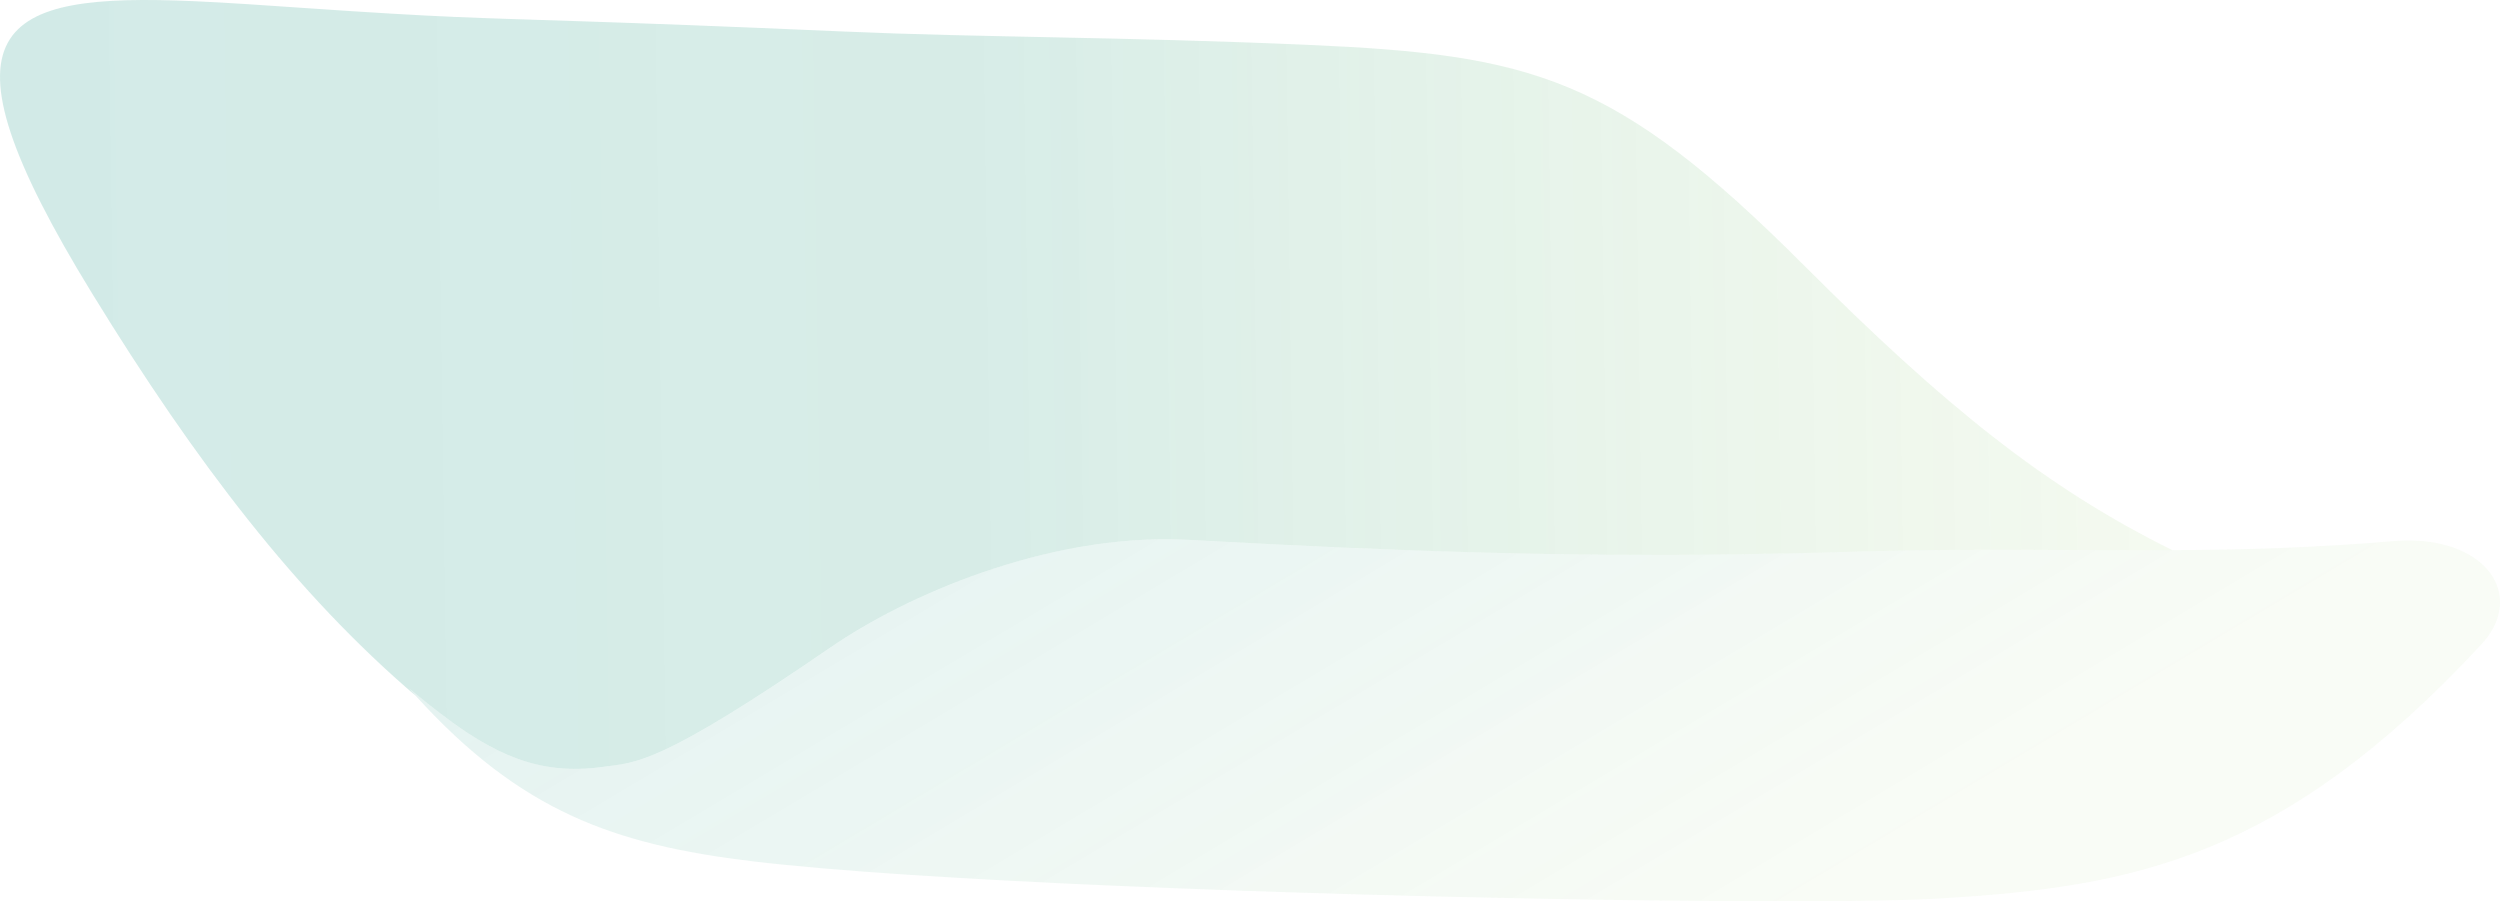 <?xml version="1.0" encoding="utf-8"?>
<!-- Generator: Adobe Illustrator 16.0.4, SVG Export Plug-In . SVG Version: 6.00 Build 0)  -->
<!DOCTYPE svg PUBLIC "-//W3C//DTD SVG 1.1//EN" "http://www.w3.org/Graphics/SVG/1.1/DTD/svg11.dtd">
<svg version="1.1" id="Layer_1" xmlns="http://www.w3.org/2000/svg" xmlns:xlink="http://www.w3.org/1999/xlink" x="0px" y="0px"
	 width="301.673px" height="108.756px" viewBox="0 0 301.673 108.756" enable-background="new 0 0 301.673 108.756"
	 xml:space="preserve">
<g opacity="0.4">
	
		<linearGradient id="SVGID_1_" gradientUnits="userSpaceOnUse" x1="-27.731" y1="81.989" x2="233.602" y2="81.989" gradientTransform="matrix(1 -0.014 0.014 1 27.116 -35.382)">
		<stop  offset="0" style="stop-color:#209889"/>
		<stop  offset="0.457" style="stop-color:#2B9D81;stop-opacity:0.929"/>
		<stop  offset="0.623" style="stop-color:#40A671;stop-opacity:0.768"/>
		<stop  offset="0.963" style="stop-color:#75BC47;stop-opacity:0.436"/>
		<stop  offset="1" style="stop-color:#7BBF42;stop-opacity:0.4"/>
	</linearGradient>
	<path opacity="0.5" fill="url(#SVGID_1_)" d="M68.498,92.763c1.384,0.061,2.83-0.015,4.366-0.237
		c3.899-0.562,6.479-0.062,27.401-14.435c8.897-6.114,25.914-13.701,42.655-12.972c0.206,0.009,0.407,0.018,0.612,0.03
		c6.599,0.367,12.699,0.673,18.422,0.922c24.546,1.069,42.167,1.1,62.511,0.483c13.373-0.402,25.417-0.091,37.677-0.163
		c-15.405-7.625-27.627-17.531-44.445-34.359C194.911,9.226,184.957,6.596,157.803,5.413c-22.453-0.978-39.423-0.889-55.883-1.606
		C71.47,2.481,64.023,2.439,54.904,2.043c-4.561-0.198-9.537-0.486-18.021-1.067c-4.883-0.335-9.396-0.654-13.468-0.831
		C-0.146-0.881-8.904,2.817,11.151,35.469C23.617,55.774,35.83,71.725,50.163,83.963c-0.265-0.292-0.528-0.586-0.794-0.886
		C56.215,88.747,61.558,92.461,68.498,92.763"/>
	
		<linearGradient id="SVGID_2_" gradientUnits="userSpaceOnUse" x1="181.325" y1="174.233" x2="117.126" y2="63.036" gradientTransform="matrix(1 -0.014 0.014 1 27.116 -35.382)">
		<stop  offset="0.154" style="stop-color:#7BBF42;stop-opacity:0.4"/>
		<stop  offset="0.256" style="stop-color:#68B751;stop-opacity:0.472"/>
		<stop  offset="0.456" style="stop-color:#49A969;stop-opacity:0.614"/>
		<stop  offset="0.651" style="stop-color:#32A07B;stop-opacity:0.753"/>
		<stop  offset="0.836" style="stop-color:#259A85;stop-opacity:0.884"/>
		<stop  offset="1" style="stop-color:#209889"/>
	</linearGradient>
	<path opacity="0.3" fill="url(#SVGID_2_)" d="M134.282,106.873c38.695,1.685,86.465,2.349,99.863,1.541
		c23.157-1.396,41.235-4.743,65.281-30.661c5.037-5.43,1.268-12.109-7.962-12.512c-0.891-0.039-1.834-0.019-2.826,0.066
		c-9.286,0.796-17.943,1.033-26.495,1.083c-12.26,0.072-24.305-0.239-37.677,0.163c-20.343,0.616-37.964,0.586-62.511-0.483
		c-5.724-0.249-11.824-0.555-18.422-0.922c-0.205-0.012-0.407-0.021-0.612-0.03c-16.741-0.729-33.758,6.858-42.655,12.972
		C79.344,92.463,76.763,91.963,72.864,92.525c-1.536,0.223-2.982,0.298-4.366,0.237c-6.94-0.302-12.283-4.016-19.129-9.686
		c0.266,0.3,0.529,0.595,0.794,0.886c12.629,13.923,23.856,17.953,40.67,19.975C100.562,105.104,116.457,106.097,134.282,106.873"/>
</g>
<rect id="_x3C_Slice_x3E_" x="88.715" y="-544" fill="none" width="805" height="851"/>
</svg>

